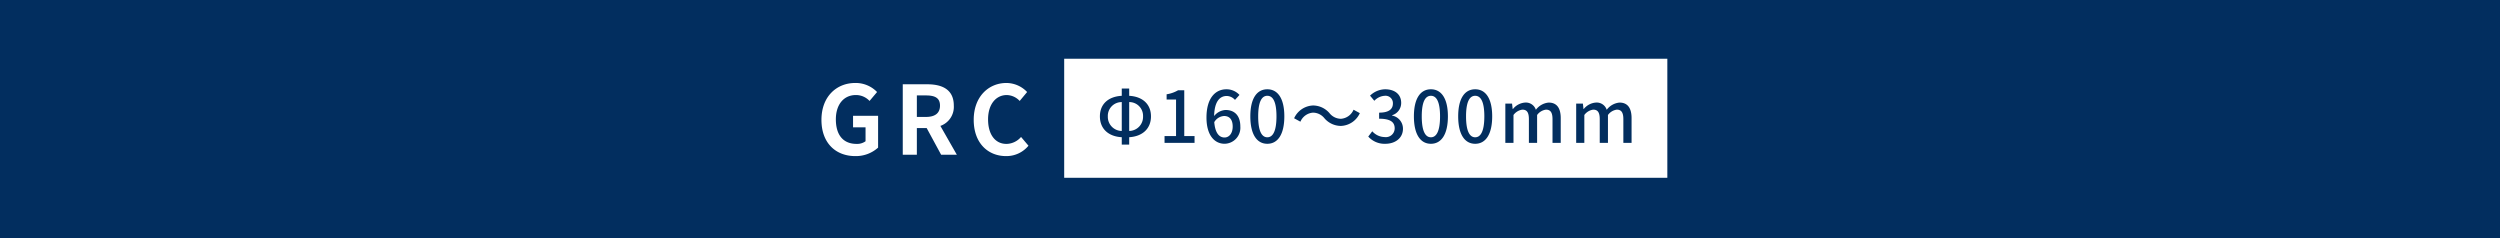 <svg id="products_btn05" xmlns="http://www.w3.org/2000/svg" width="420" height="40" viewBox="0 0 420 40">
  <rect id="長方形_23043" data-name="長方形 23043" width="420" height="40" fill="#022e5f"/>
  <g id="text" transform="translate(-16.849 7)">
    <g id="グループ_128641" data-name="グループ 128641" transform="translate(38.598 3)">
      <rect id="長方形_30284" data-name="長方形 30284" width="101.328" height="20" transform="translate(157.035 -0.132)" fill="#fff"/>
      <path id="パス_4500" data-name="パス 4500" d="M-39.894-6.852a2.309,2.309,0,0,1,2.328,2.4A2.363,2.363,0,0,1-39.894-2ZM-41.142-2a2.365,2.365,0,0,1-2.34-2.448,2.311,2.311,0,0,1,2.34-2.4Zm1.248-7.128h-1.248v1.224c-2.208.12-3.672,1.344-3.672,3.456s1.464,3.384,3.672,3.5V.288h1.248V-.948c2.208-.132,3.66-1.416,3.66-3.5s-1.452-3.336-3.66-3.456ZM-33.954,0h5.04V-1.14h-1.728V-8.832h-1.044a5.425,5.425,0,0,1-1.92.672v.876h1.584V-1.14h-1.932Zm10.08-.9c-.948,0-1.584-.828-1.728-2.58a2.056,2.056,0,0,1,1.644-1.032c.948,0,1.452.636,1.452,1.776S-23.106-.9-23.874-.9Zm2.508-7.152A2.966,2.966,0,0,0-23.574-9c-1.74,0-3.336,1.356-3.336,4.752,0,3,1.368,4.4,3.048,4.4a2.692,2.692,0,0,0,2.64-2.892c0-1.872-1-2.784-2.484-2.784a2.655,2.655,0,0,0-1.92,1.02c.06-2.52,1-3.372,2.124-3.372a1.9,1.9,0,0,1,1.38.66Zm4.68,8.208c1.728,0,2.856-1.536,2.856-4.608C-13.83-7.5-14.958-9-16.686-9s-2.856,1.488-2.856,4.548S-18.426.156-16.686.156Zm0-1.092c-.9,0-1.536-.96-1.536-3.516,0-2.532.636-3.456,1.536-3.456s1.536.924,1.536,3.456C-15.15-1.9-15.786-.936-16.686-.936Zm12.36-1.908a3.644,3.644,0,0,0,3.18-2.148L-2.2-5.568A2.5,2.5,0,0,1-4.314-4.044a2.481,2.481,0,0,1-1.92-.936,3.676,3.676,0,0,0-2.772-1.3,3.644,3.644,0,0,0-3.18,2.148l1.056.576A2.5,2.5,0,0,1-9.018-5.076,2.481,2.481,0,0,1-7.1-4.14,3.676,3.676,0,0,0-4.326-2.844Zm7.476,3C4.77.156,6.1-.78,6.1-2.376A2.236,2.236,0,0,0,4.278-4.584v-.06A2.135,2.135,0,0,0,5.8-6.72C5.8-8.184,4.686-9,3.1-9A3.722,3.722,0,0,0,.57-7.932l.72.864a2.586,2.586,0,0,1,1.764-.84A1.236,1.236,0,0,1,4.41-6.624c0,.888-.576,1.548-2.316,1.548v1.02c1.992,0,2.616.636,2.616,1.62A1.483,1.483,0,0,1,3.03-.972,2.854,2.854,0,0,1,.942-1.944L.27-1.056A3.666,3.666,0,0,0,3.15.156Zm7.644,0c1.728,0,2.856-1.536,2.856-4.608C13.65-7.5,12.522-9,10.794-9S7.938-7.512,7.938-4.452,9.054.156,10.794.156Zm0-1.092c-.9,0-1.536-.96-1.536-3.516,0-2.532.636-3.456,1.536-3.456s1.536.924,1.536,3.456C12.33-1.9,11.694-.936,10.794-.936ZM18.234.156c1.728,0,2.856-1.536,2.856-4.608C21.09-7.5,19.962-9,18.234-9s-2.856,1.488-2.856,4.548S16.494.156,18.234.156Zm0-1.092c-.9,0-1.536-.96-1.536-3.516,0-2.532.636-3.456,1.536-3.456s1.536.924,1.536,3.456C19.77-1.9,19.134-.936,18.234-.936ZM23.3,0h1.368V-4.68a2.228,2.228,0,0,1,1.488-.9c.756,0,1.1.456,1.1,1.6V0h1.38V-4.68a2.2,2.2,0,0,1,1.488-.9c.744,0,1.1.456,1.1,1.6V0h1.38V-4.152c0-1.68-.648-2.616-2.028-2.616a3.041,3.041,0,0,0-2.148,1.212A1.762,1.762,0,0,0,26.61-6.768a2.875,2.875,0,0,0-2.04,1.092h-.036L24.426-6.6H23.3ZM35.2,0H36.57V-4.68a2.228,2.228,0,0,1,1.488-.9c.756,0,1.1.456,1.1,1.6V0h1.38V-4.68a2.2,2.2,0,0,1,1.488-.9c.744,0,1.1.456,1.1,1.6V0h1.38V-4.152c0-1.68-.648-2.616-2.028-2.616a3.041,3.041,0,0,0-2.148,1.212,1.762,1.762,0,0,0-1.824-1.212,2.875,2.875,0,0,0-2.04,1.092h-.036L36.33-6.6H35.2Z" transform="translate(207.849 14)" fill="#022e5f"/>
    </g>
    <path id="パス_4506" data-name="パス 4506" d="M-11.5.224A5.576,5.576,0,0,0-7.664-1.2V-6.544h-4.208v1.936h2.1v2.336a2.387,2.387,0,0,1-1.488.448c-2.32,0-3.5-1.552-3.5-4.128,0-2.544,1.376-4.08,3.344-4.08A3.109,3.109,0,0,1-9.1-9.04l1.264-1.5a4.982,4.982,0,0,0-3.664-1.52c-3.152,0-5.68,2.288-5.68,6.192C-17.184-1.92-14.736.224-11.5.224ZM-1.152-9.968H.384c1.52,0,2.352.432,2.352,1.712,0,1.264-.832,1.9-2.352,1.9H-1.152ZM5.568,0,2.8-4.848A3.389,3.389,0,0,0,5.056-8.256c0-2.72-1.968-3.584-4.448-3.584H-3.52V0h2.368V-4.48H.5L2.928,0Zm8.256.224A4.792,4.792,0,0,0,17.6-1.52L16.352-2.992A3.292,3.292,0,0,1,13.9-1.824c-1.872,0-3.088-1.552-3.088-4.128,0-2.544,1.344-4.08,3.136-4.08a3.053,3.053,0,0,1,2.176.992l1.248-1.5a4.83,4.83,0,0,0-3.472-1.52c-2.992,0-5.5,2.288-5.5,6.192C8.4-1.92,10.832.224,13.824.224Z" transform="translate(172.033 19)" fill="#fff"/>
  </g>
</svg>
